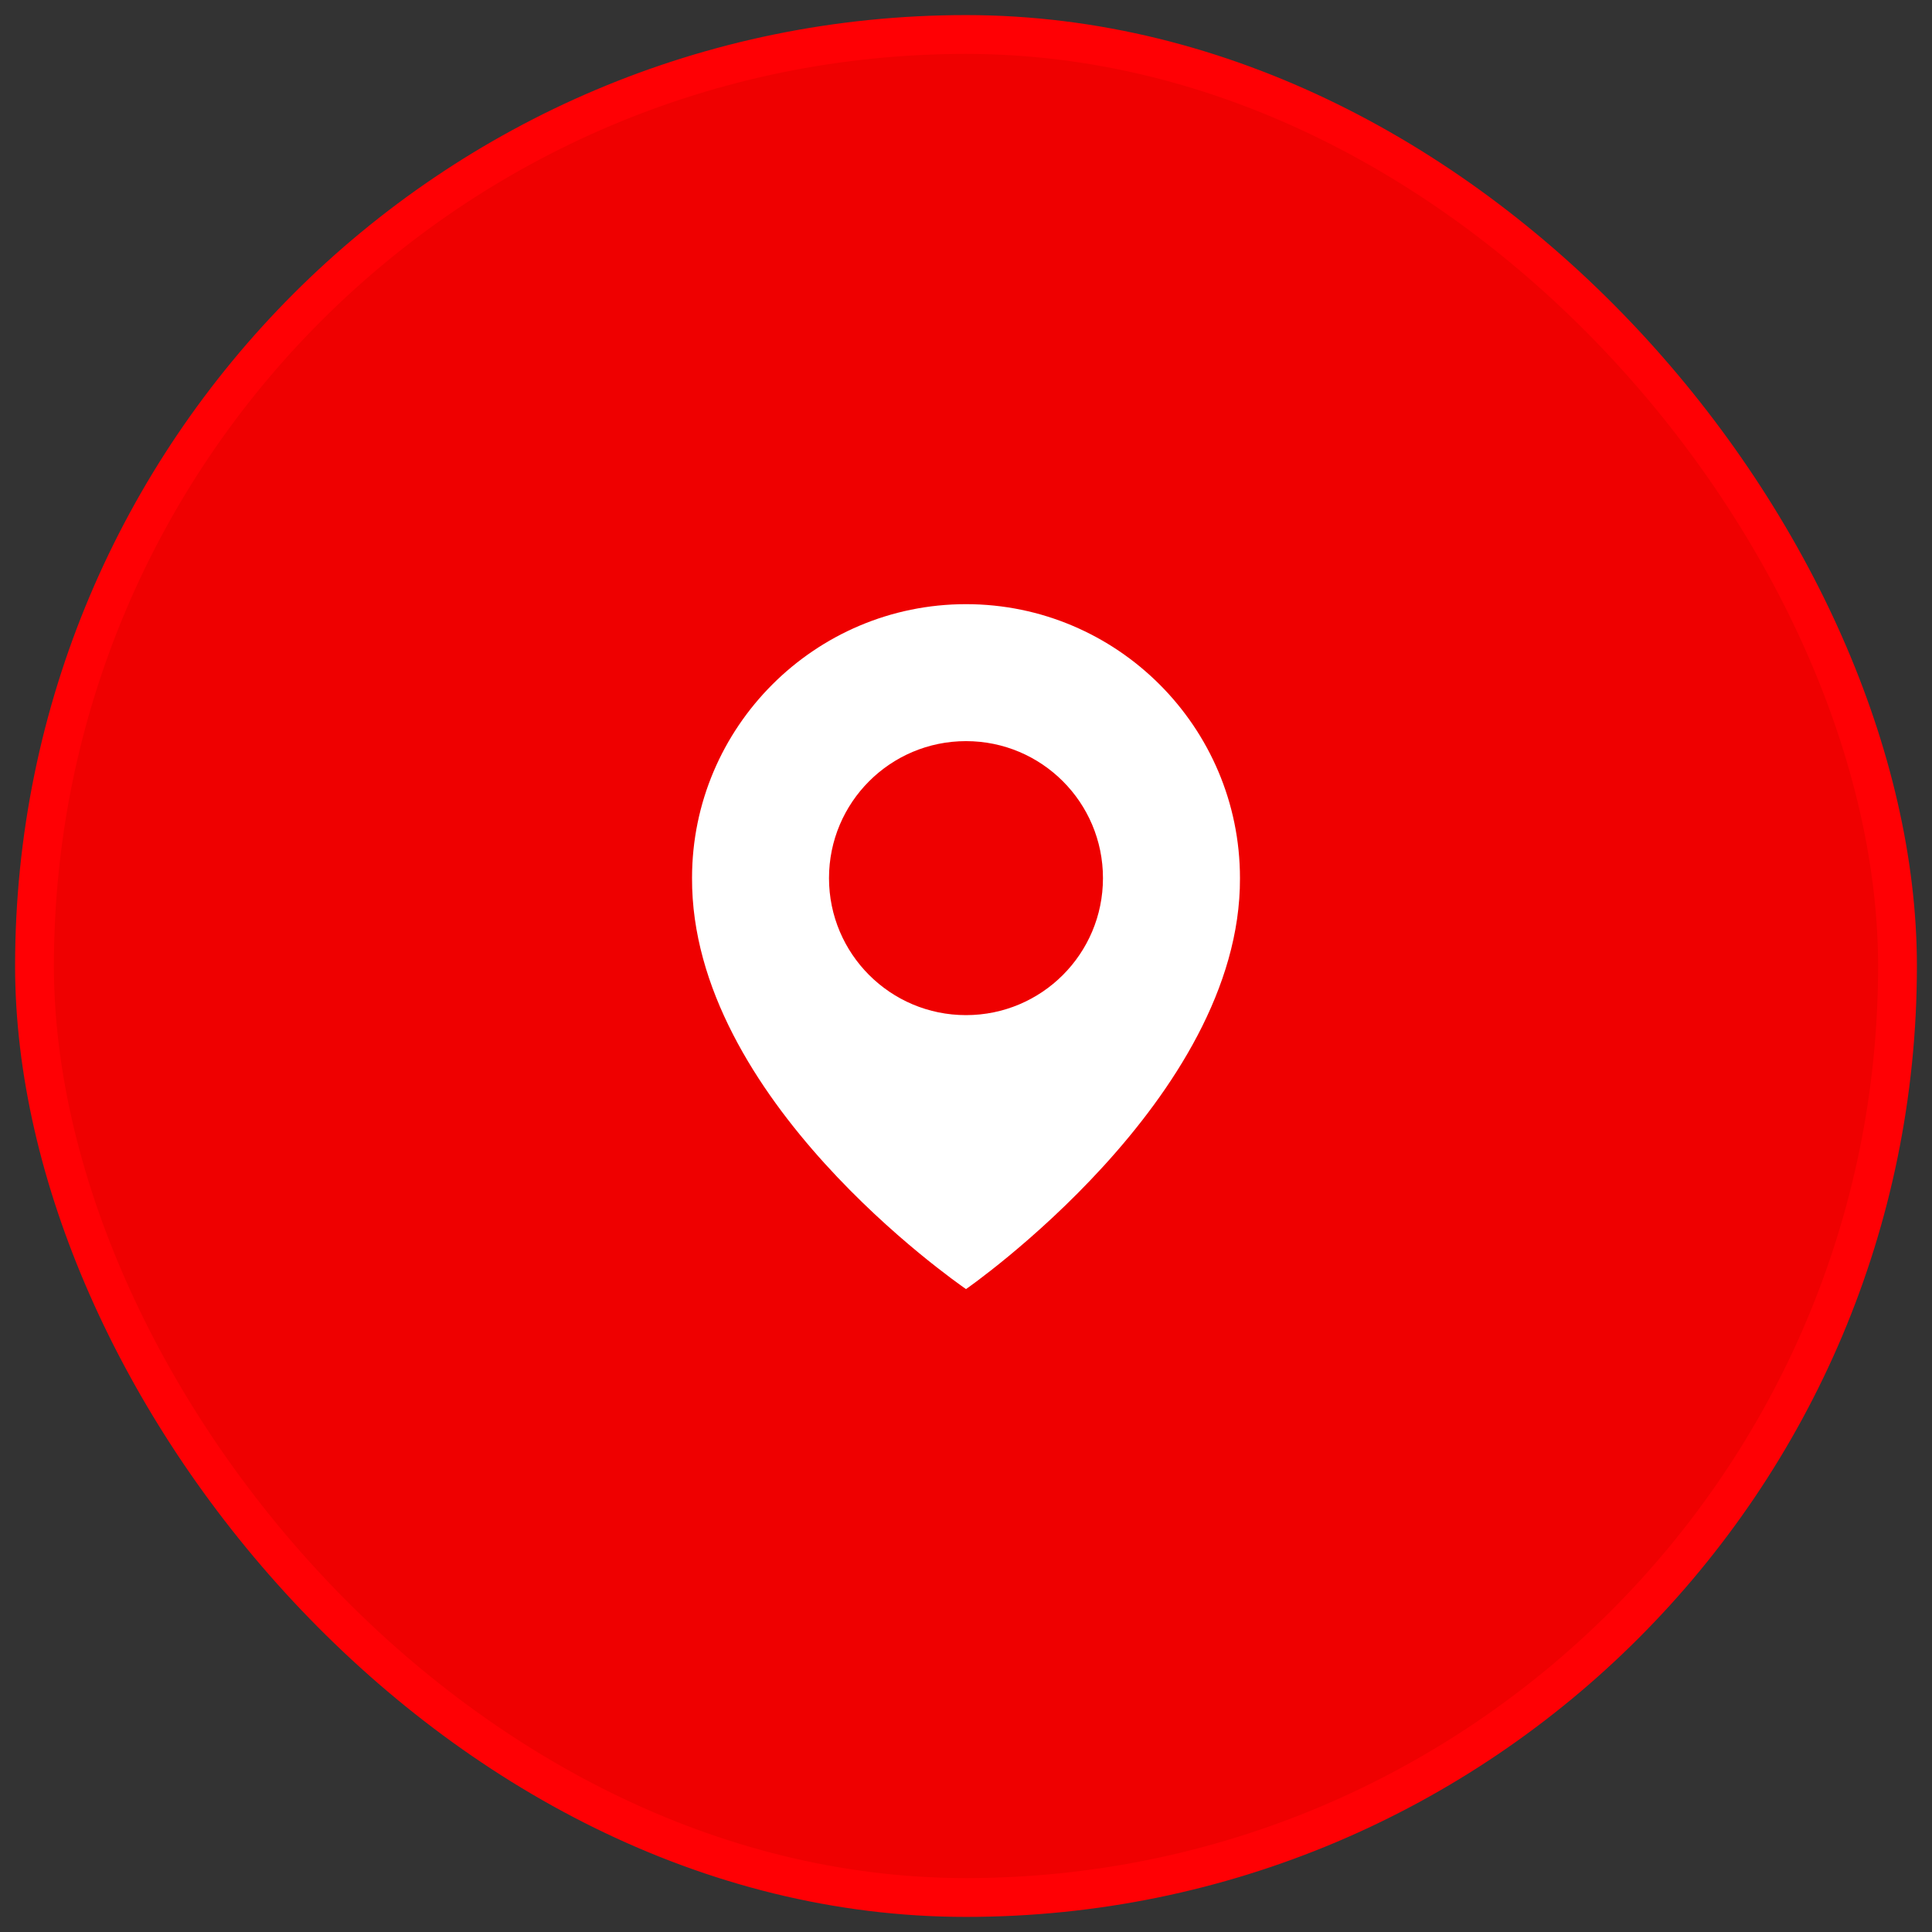 <svg width="56" height="56" viewBox="0 0 56 56" fill="none" xmlns="http://www.w3.org/2000/svg">
<rect x="0" y="0" width="56" height="56" fill="#333333" stroke="none"/>
<rect x="1" y="1" width="54" height="54" rx="27" fill="#EF0000"/>
<rect x="1" y="1" width="54" height="54" rx="27" stroke="#FF0004" stroke-width="1.125"/>
<path d="M28 17.512C23.621 17.512 20.059 21.074 20.059 25.448C20.03 31.846 27.698 37.15 28 37.365C28 37.365 35.97 31.846 35.941 25.453C35.941 21.074 32.378 17.512 28 17.512ZM28 29.424C25.806 29.424 24.029 27.647 24.029 25.453C24.029 23.259 25.806 21.482 28 21.482C30.194 21.482 31.97 23.259 31.97 25.453C31.97 27.647 30.194 29.424 28 29.424Z" fill="white"/>
</svg>
